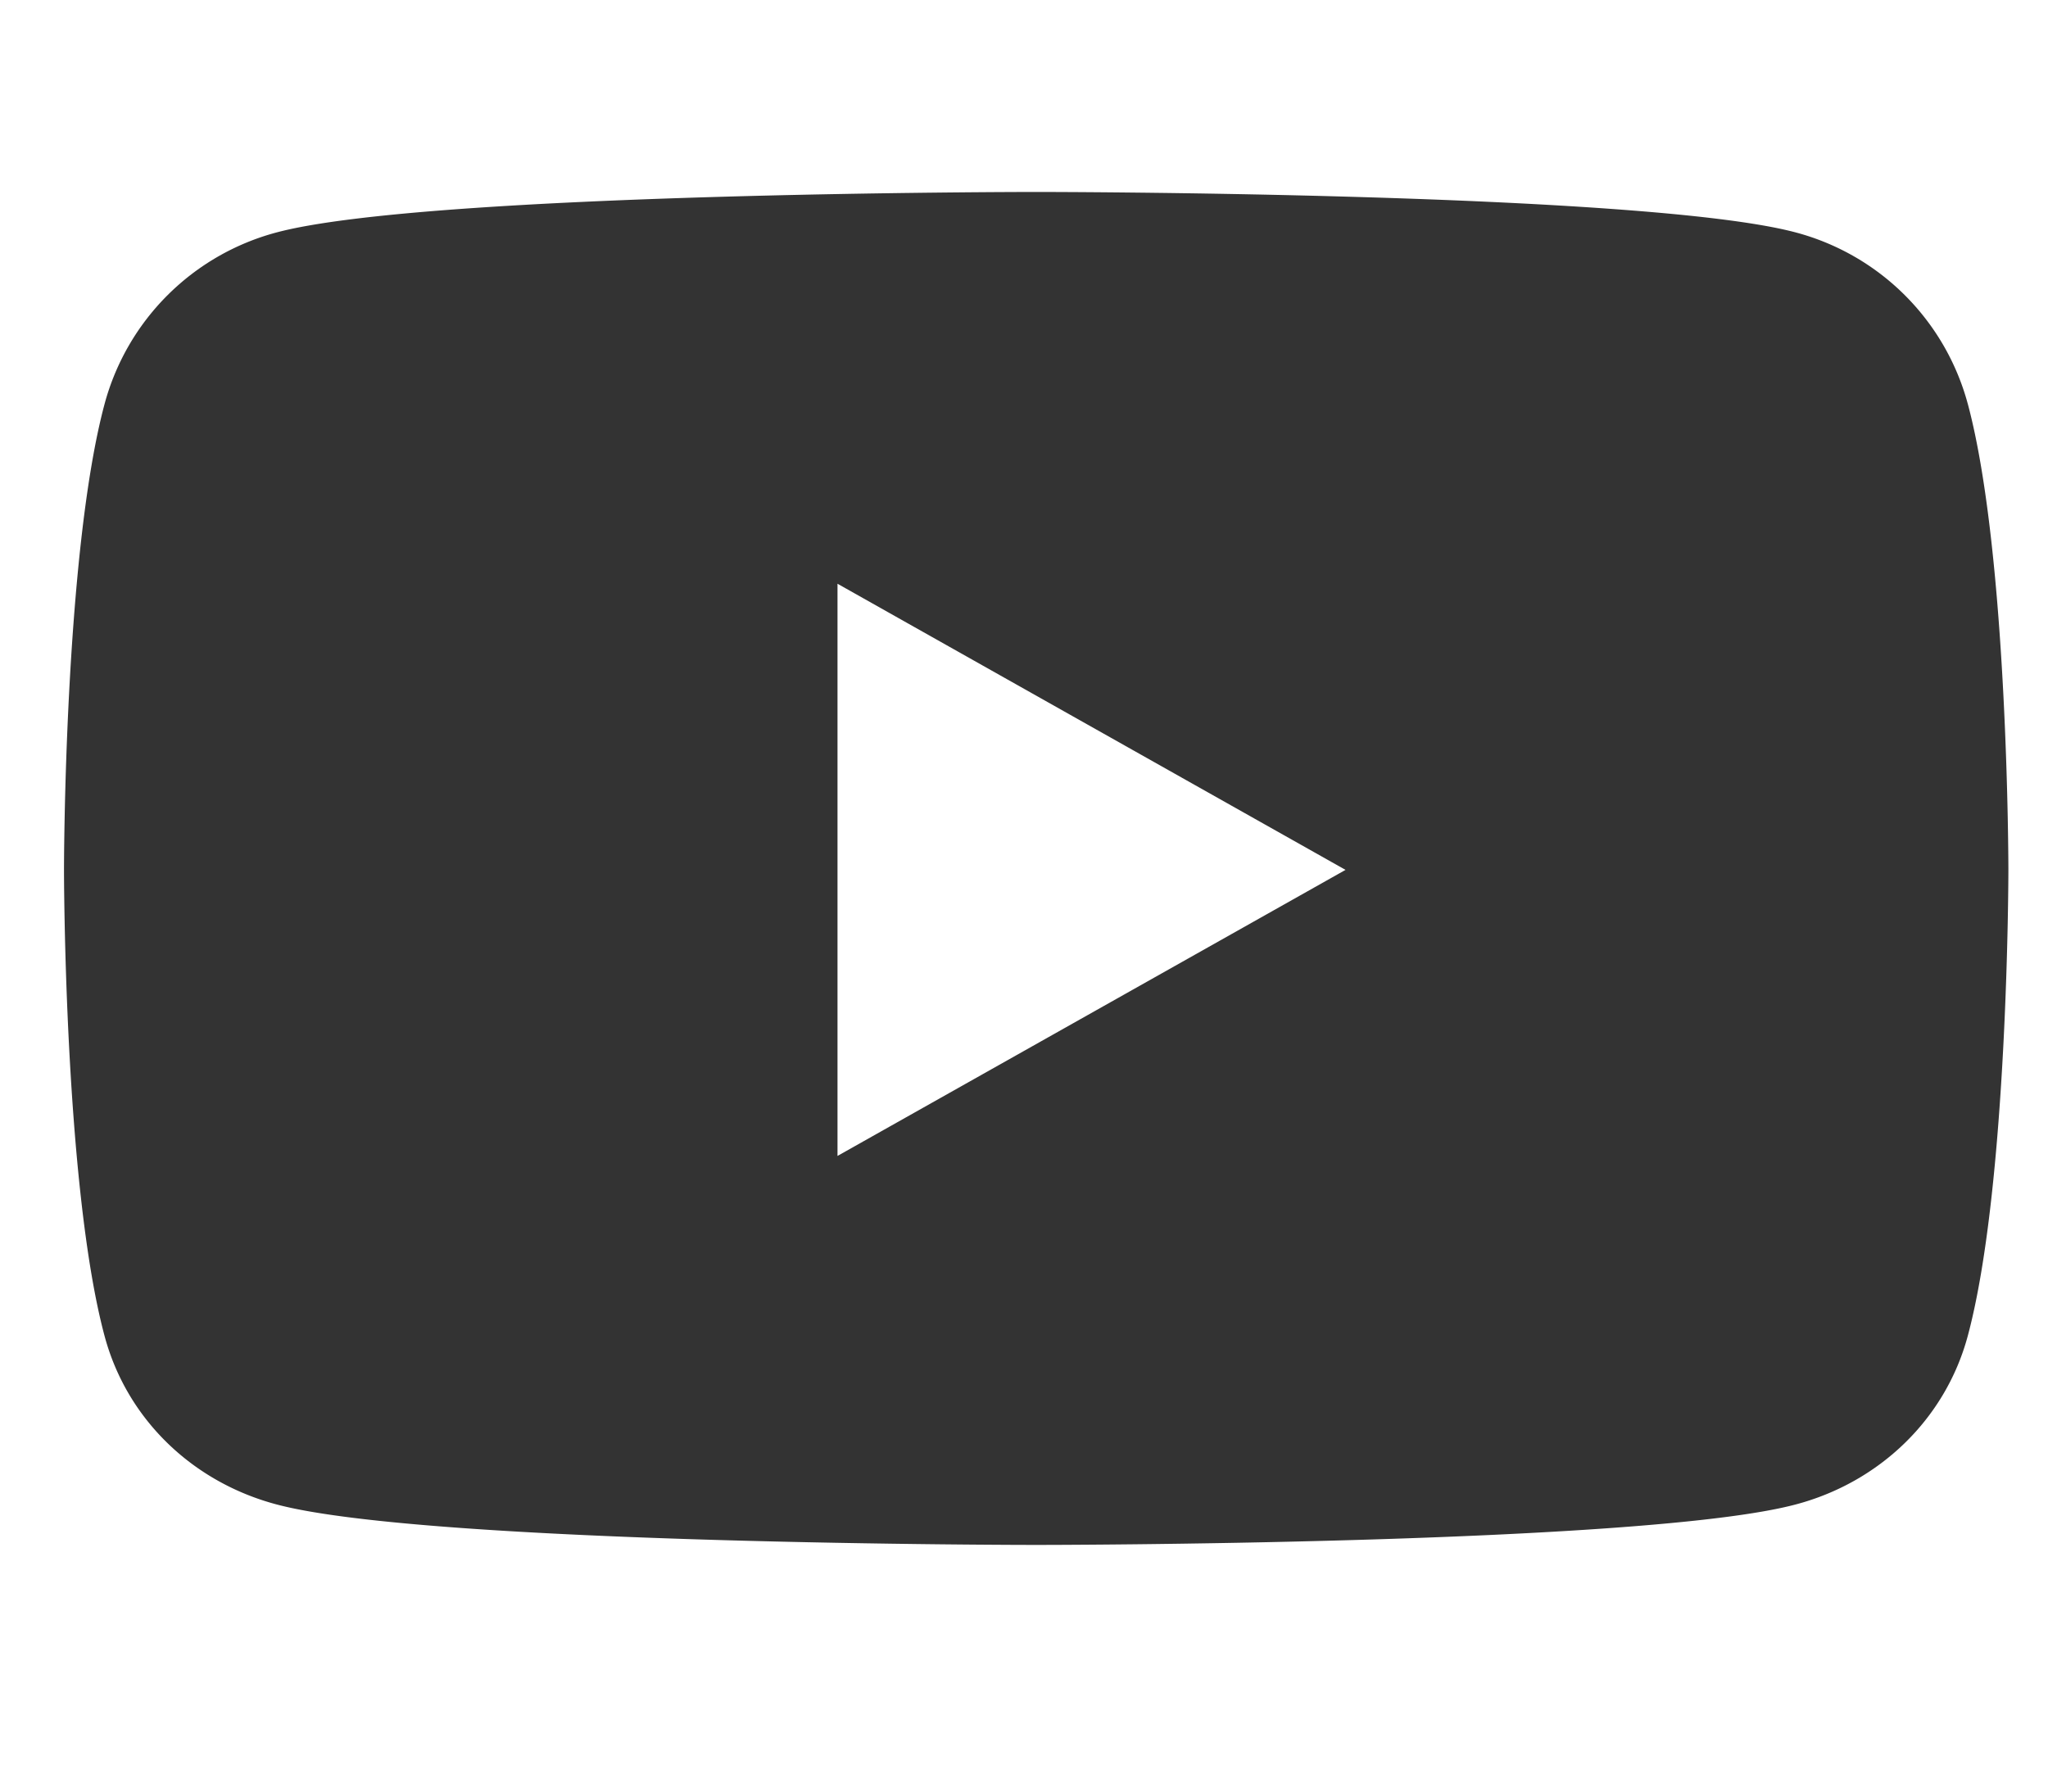 <svg width="32" height="28" fill="none" xmlns="http://www.w3.org/2000/svg"><mask id="a" style="mask-type:alpha" maskUnits="userSpaceOnUse" x="0" y="0" width="32" height="28"><path fill="#D9D9D9" d="M0 0h32v28H0z"/></mask><g mask="url(#a)"><path d="M30.746 6.31a3.794 3.794 0 00-2.686-2.677C25.69 3 16.19 3 16.19 3s-9.5 0-11.87.633A3.794 3.794 0 001.635 6.31C1 8.672 1 13.595 1 13.595s0 4.922.634 7.285c.35 1.305 1.38 2.285 2.687 2.632 2.37.633 11.87.633 11.87.633s9.5 0 11.869-.633c1.307-.347 2.336-1.333 2.686-2.632.635-2.363.635-7.285.635-7.285s0-4.923-.635-7.286zm-17.66 11.756V9.123l7.938 4.472-7.937 4.47z" fill="#333"/></g></svg>